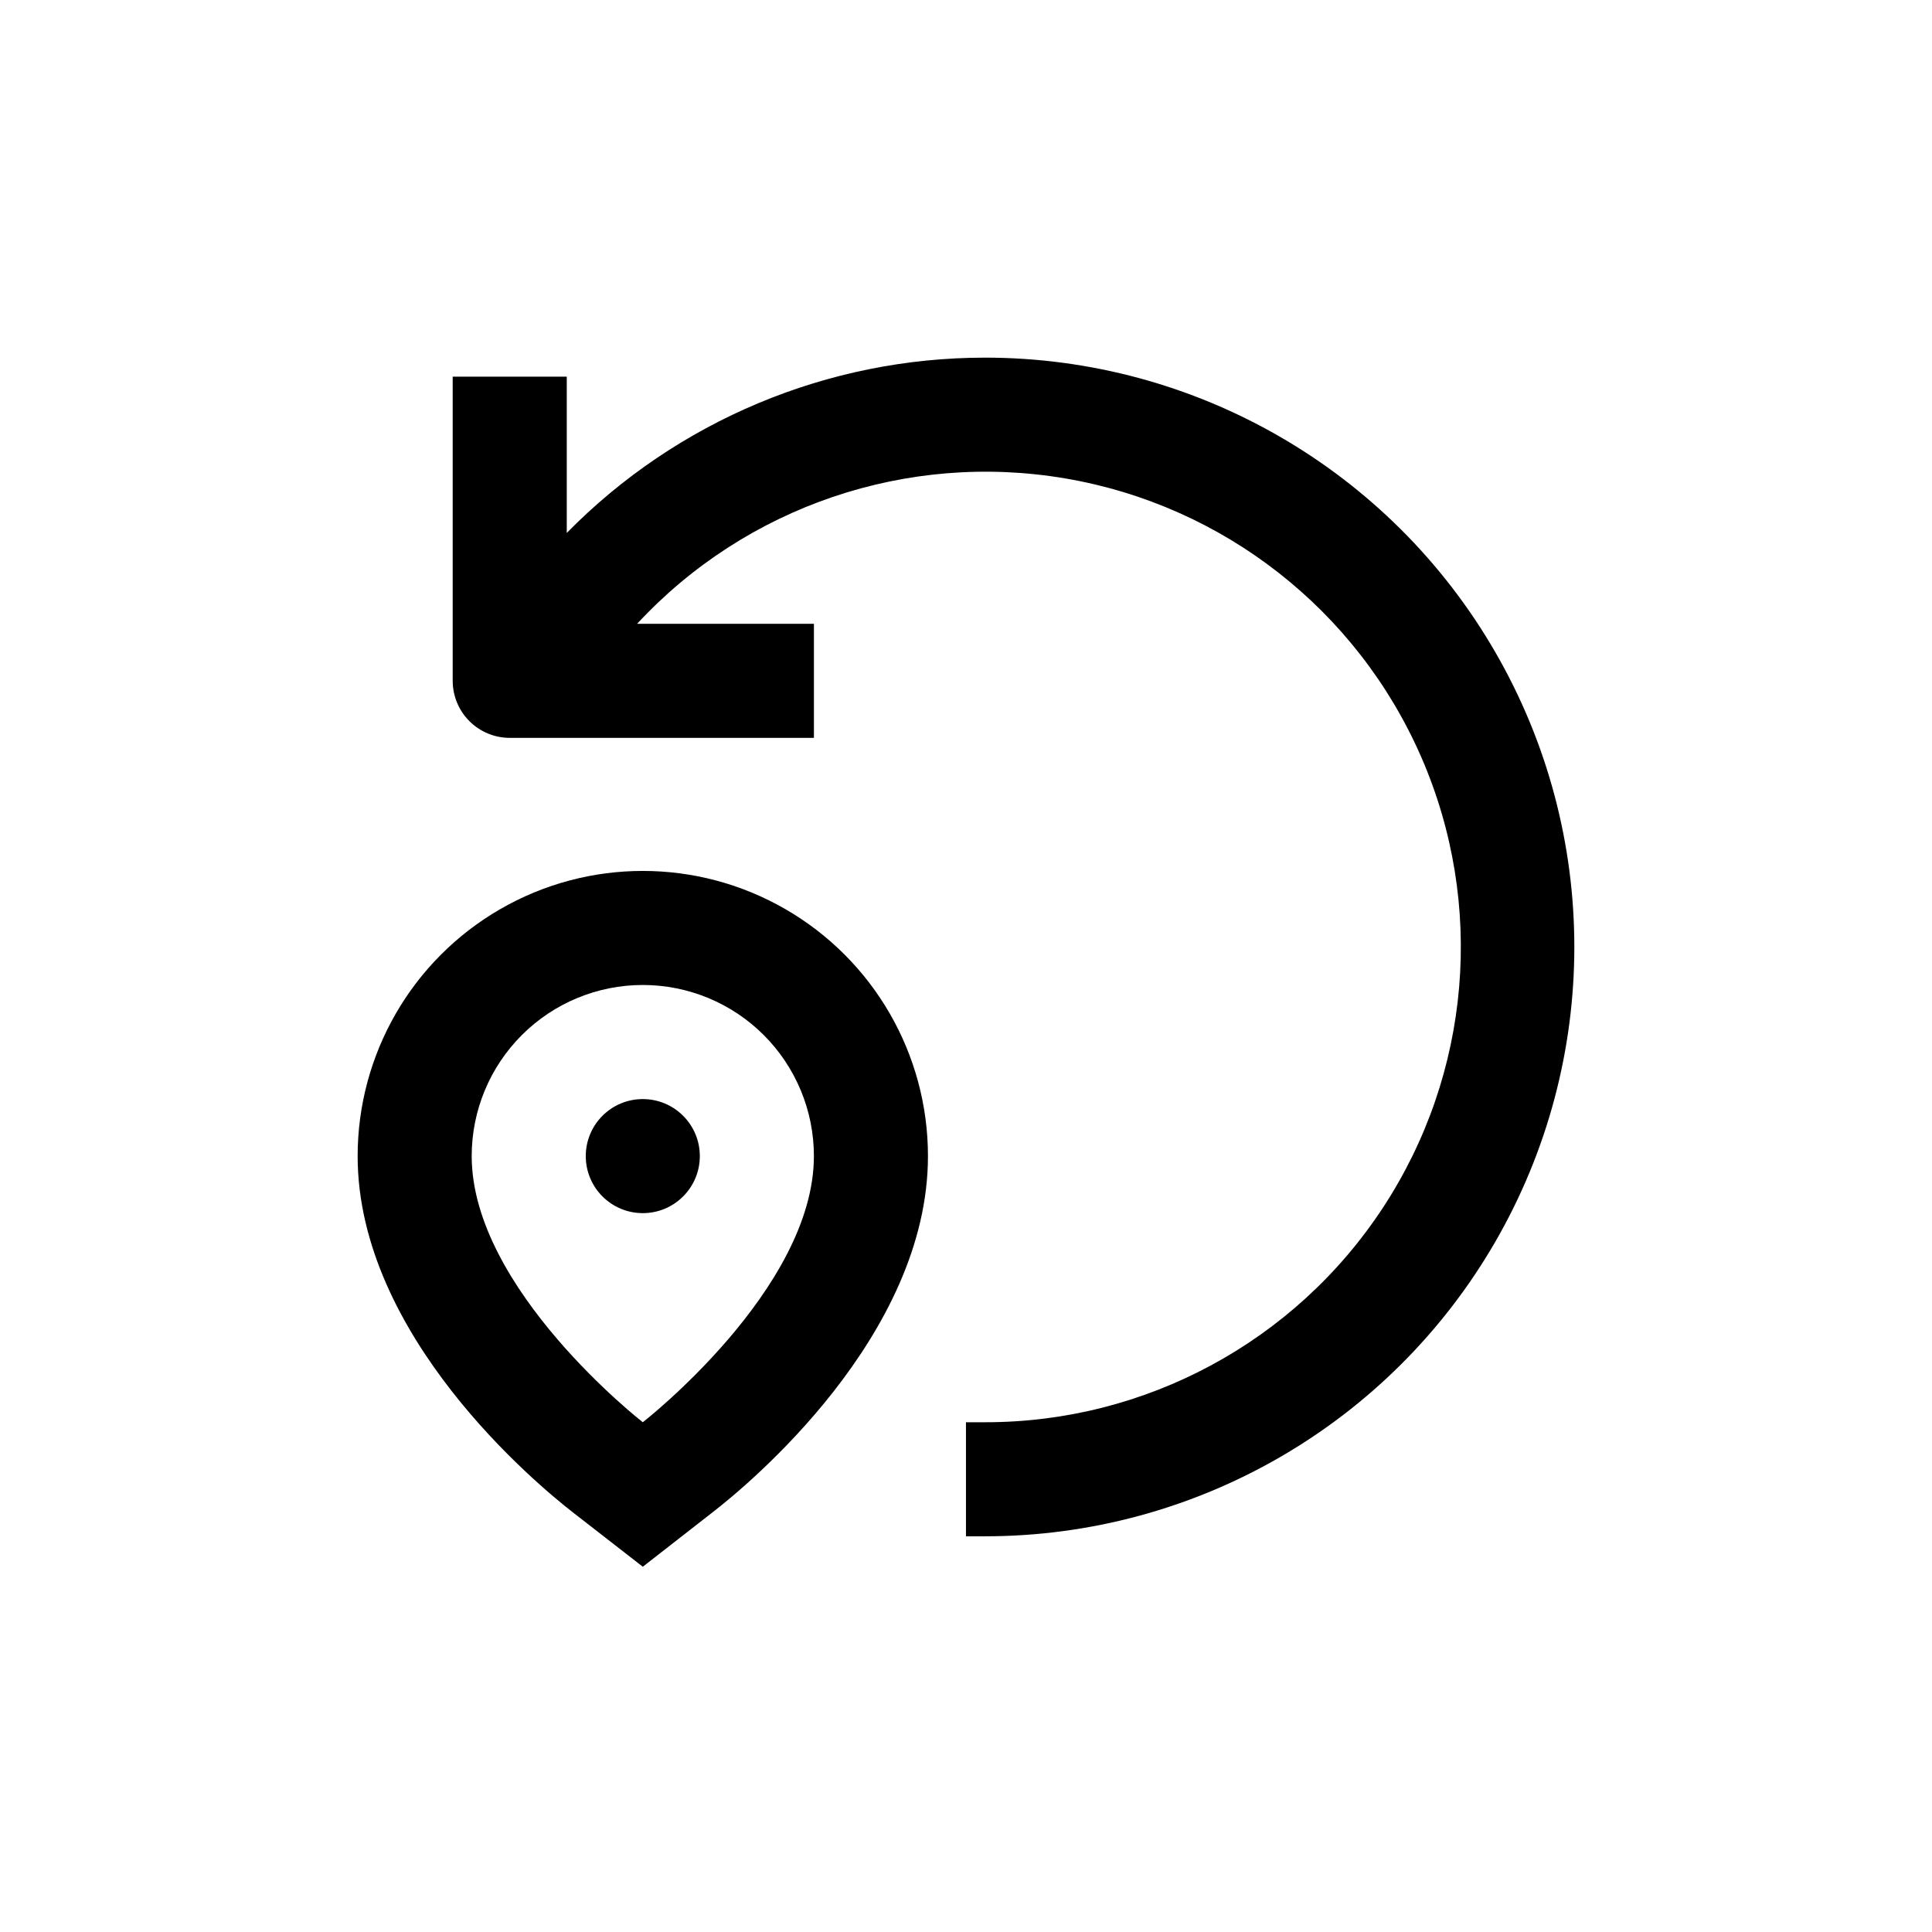 <?xml version="1.0" encoding="UTF-8"?>
<!-- Uploaded to: SVG Repo, www.svgrepo.com, Generator: SVG Repo Mixer Tools -->
<svg fill="#000000" width="800px" height="800px" version="1.1" viewBox="144 144 512 512" xmlns="http://www.w3.org/2000/svg">
 <g>
  <path d="m295.81 544.79 18.539 14.41 18.539-14.461c9.523-7.356 57.031-46.703 57.031-94.363 0-27-14.402-51.945-37.785-65.445-23.383-13.5-52.191-13.5-75.57 0-23.383 13.5-37.785 38.445-37.785 65.445 0 47.66 47.508 87.008 57.031 94.414zm18.539-139.76c12.023 0 23.559 4.777 32.062 13.281 8.504 8.504 13.281 20.039 13.281 32.062 0 35.266-45.344 70.535-45.344 70.535s-45.344-35.266-45.344-70.535c0-12.023 4.777-23.559 13.281-32.062 8.504-8.504 20.035-13.281 32.062-13.281z"/>
  <path d="m329.46 450.38c0 8.348-6.766 15.113-15.113 15.113-8.348 0-15.113-6.766-15.113-15.113s6.766-15.113 15.113-15.113c8.348 0 15.113 6.766 15.113 15.113"/>
  <path d="m405.04 238.78c-41.68-0.008-81.613 16.73-110.84 46.449v-41.414h-30.23v80.609c0 4.012 1.594 7.856 4.43 10.688 2.832 2.836 6.676 4.43 10.688 4.43h80.609v-30.23h-46.855c28.898-31.16 71.566-45.645 113.46-38.523 41.895 7.125 77.375 34.898 94.352 73.859 16.977 38.961 13.16 83.859-10.152 119.39-23.309 35.535-62.969 56.922-105.47 56.871h-5.039v30.23h5.039v-0.004c55.801 0 107.36-29.766 135.26-78.09 27.898-48.324 27.898-107.86 0-156.18-27.898-48.324-79.457-78.09-135.26-78.09z"/>
 </g>
</svg>